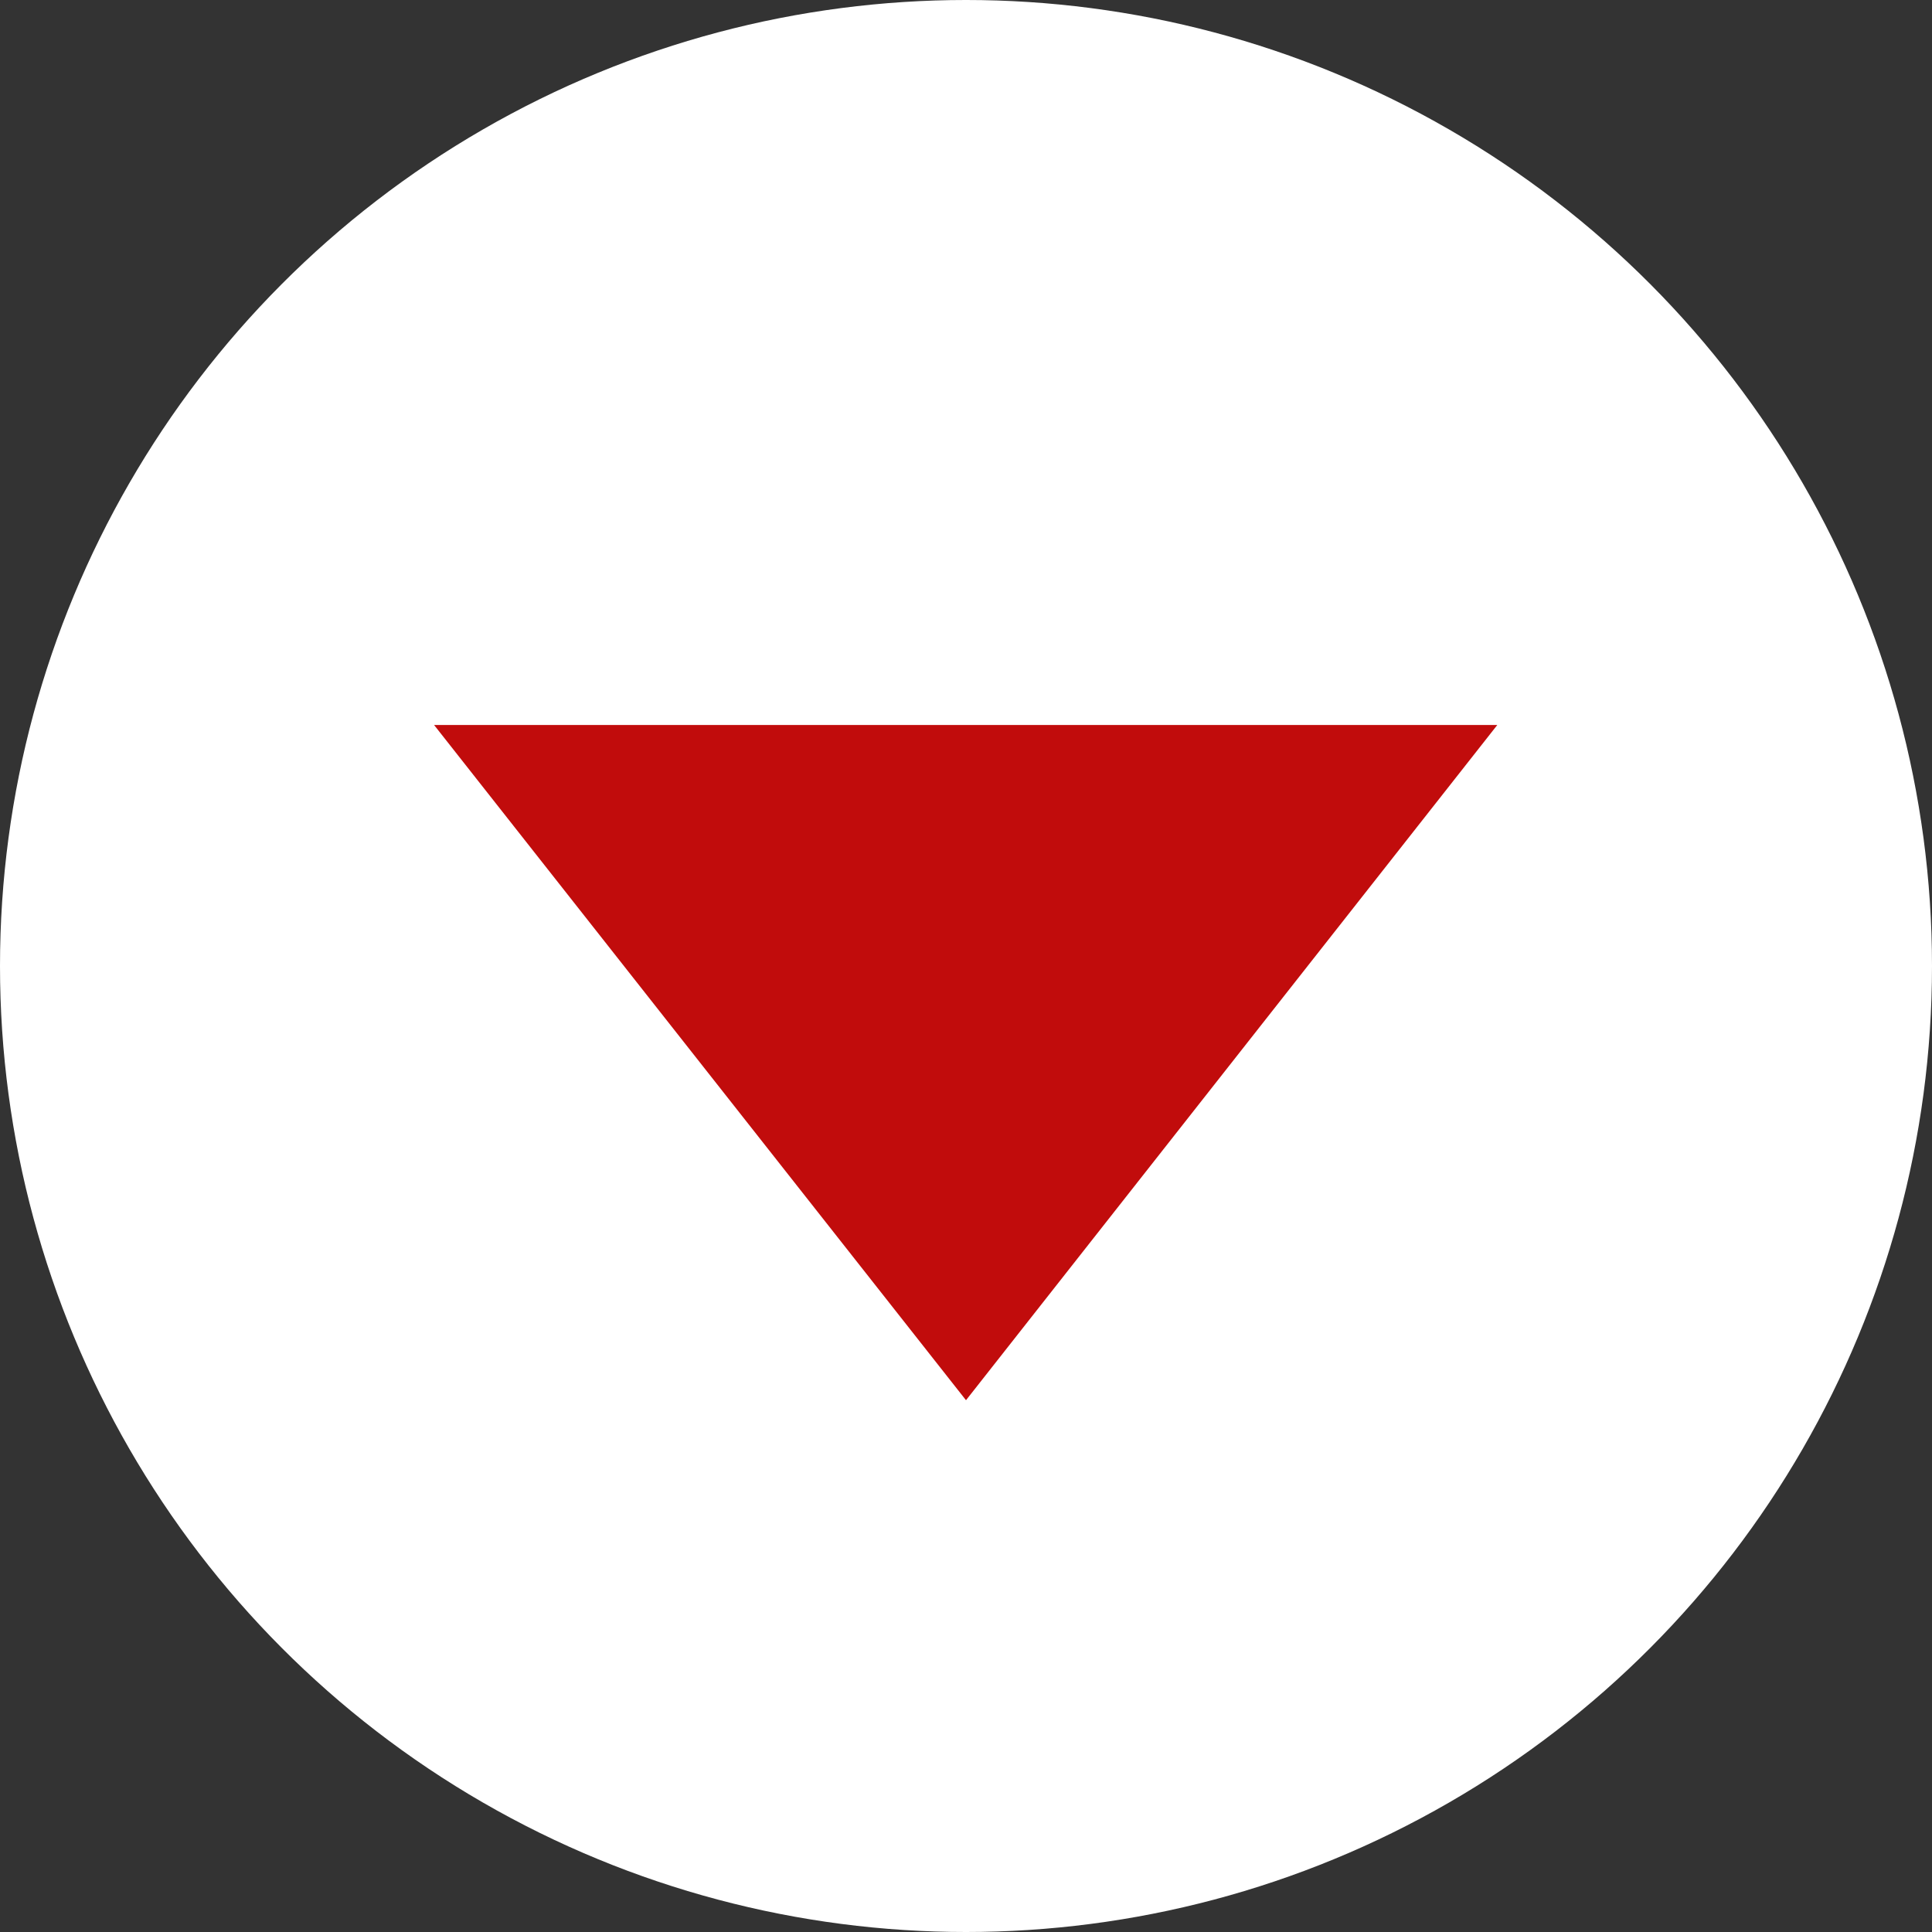 <svg id="kouyou_arrow_red.svg" xmlns="http://www.w3.org/2000/svg" width="40" height="40" viewBox="0 0 40 40">
  <rect x="0" y="0" width="40" height="40" fill="#333333" stroke="none"/>
  <defs>
    <style>
      .cls-1 {
        fill: #fff;
      }

      .cls-2 {
        fill: #c10c0c;
        fill-rule: evenodd;
      }
    </style>
  </defs>
  <circle id="楕円形_5" data-name="楕円形 5" class="cls-1" cx="20" cy="20" r="20"/>
  <path id="_" data-name="▲" class="cls-2" d="M134,1034.99L145,1021.01H122.987Z" transform="translate(-114 -1006)"/>
</svg>
